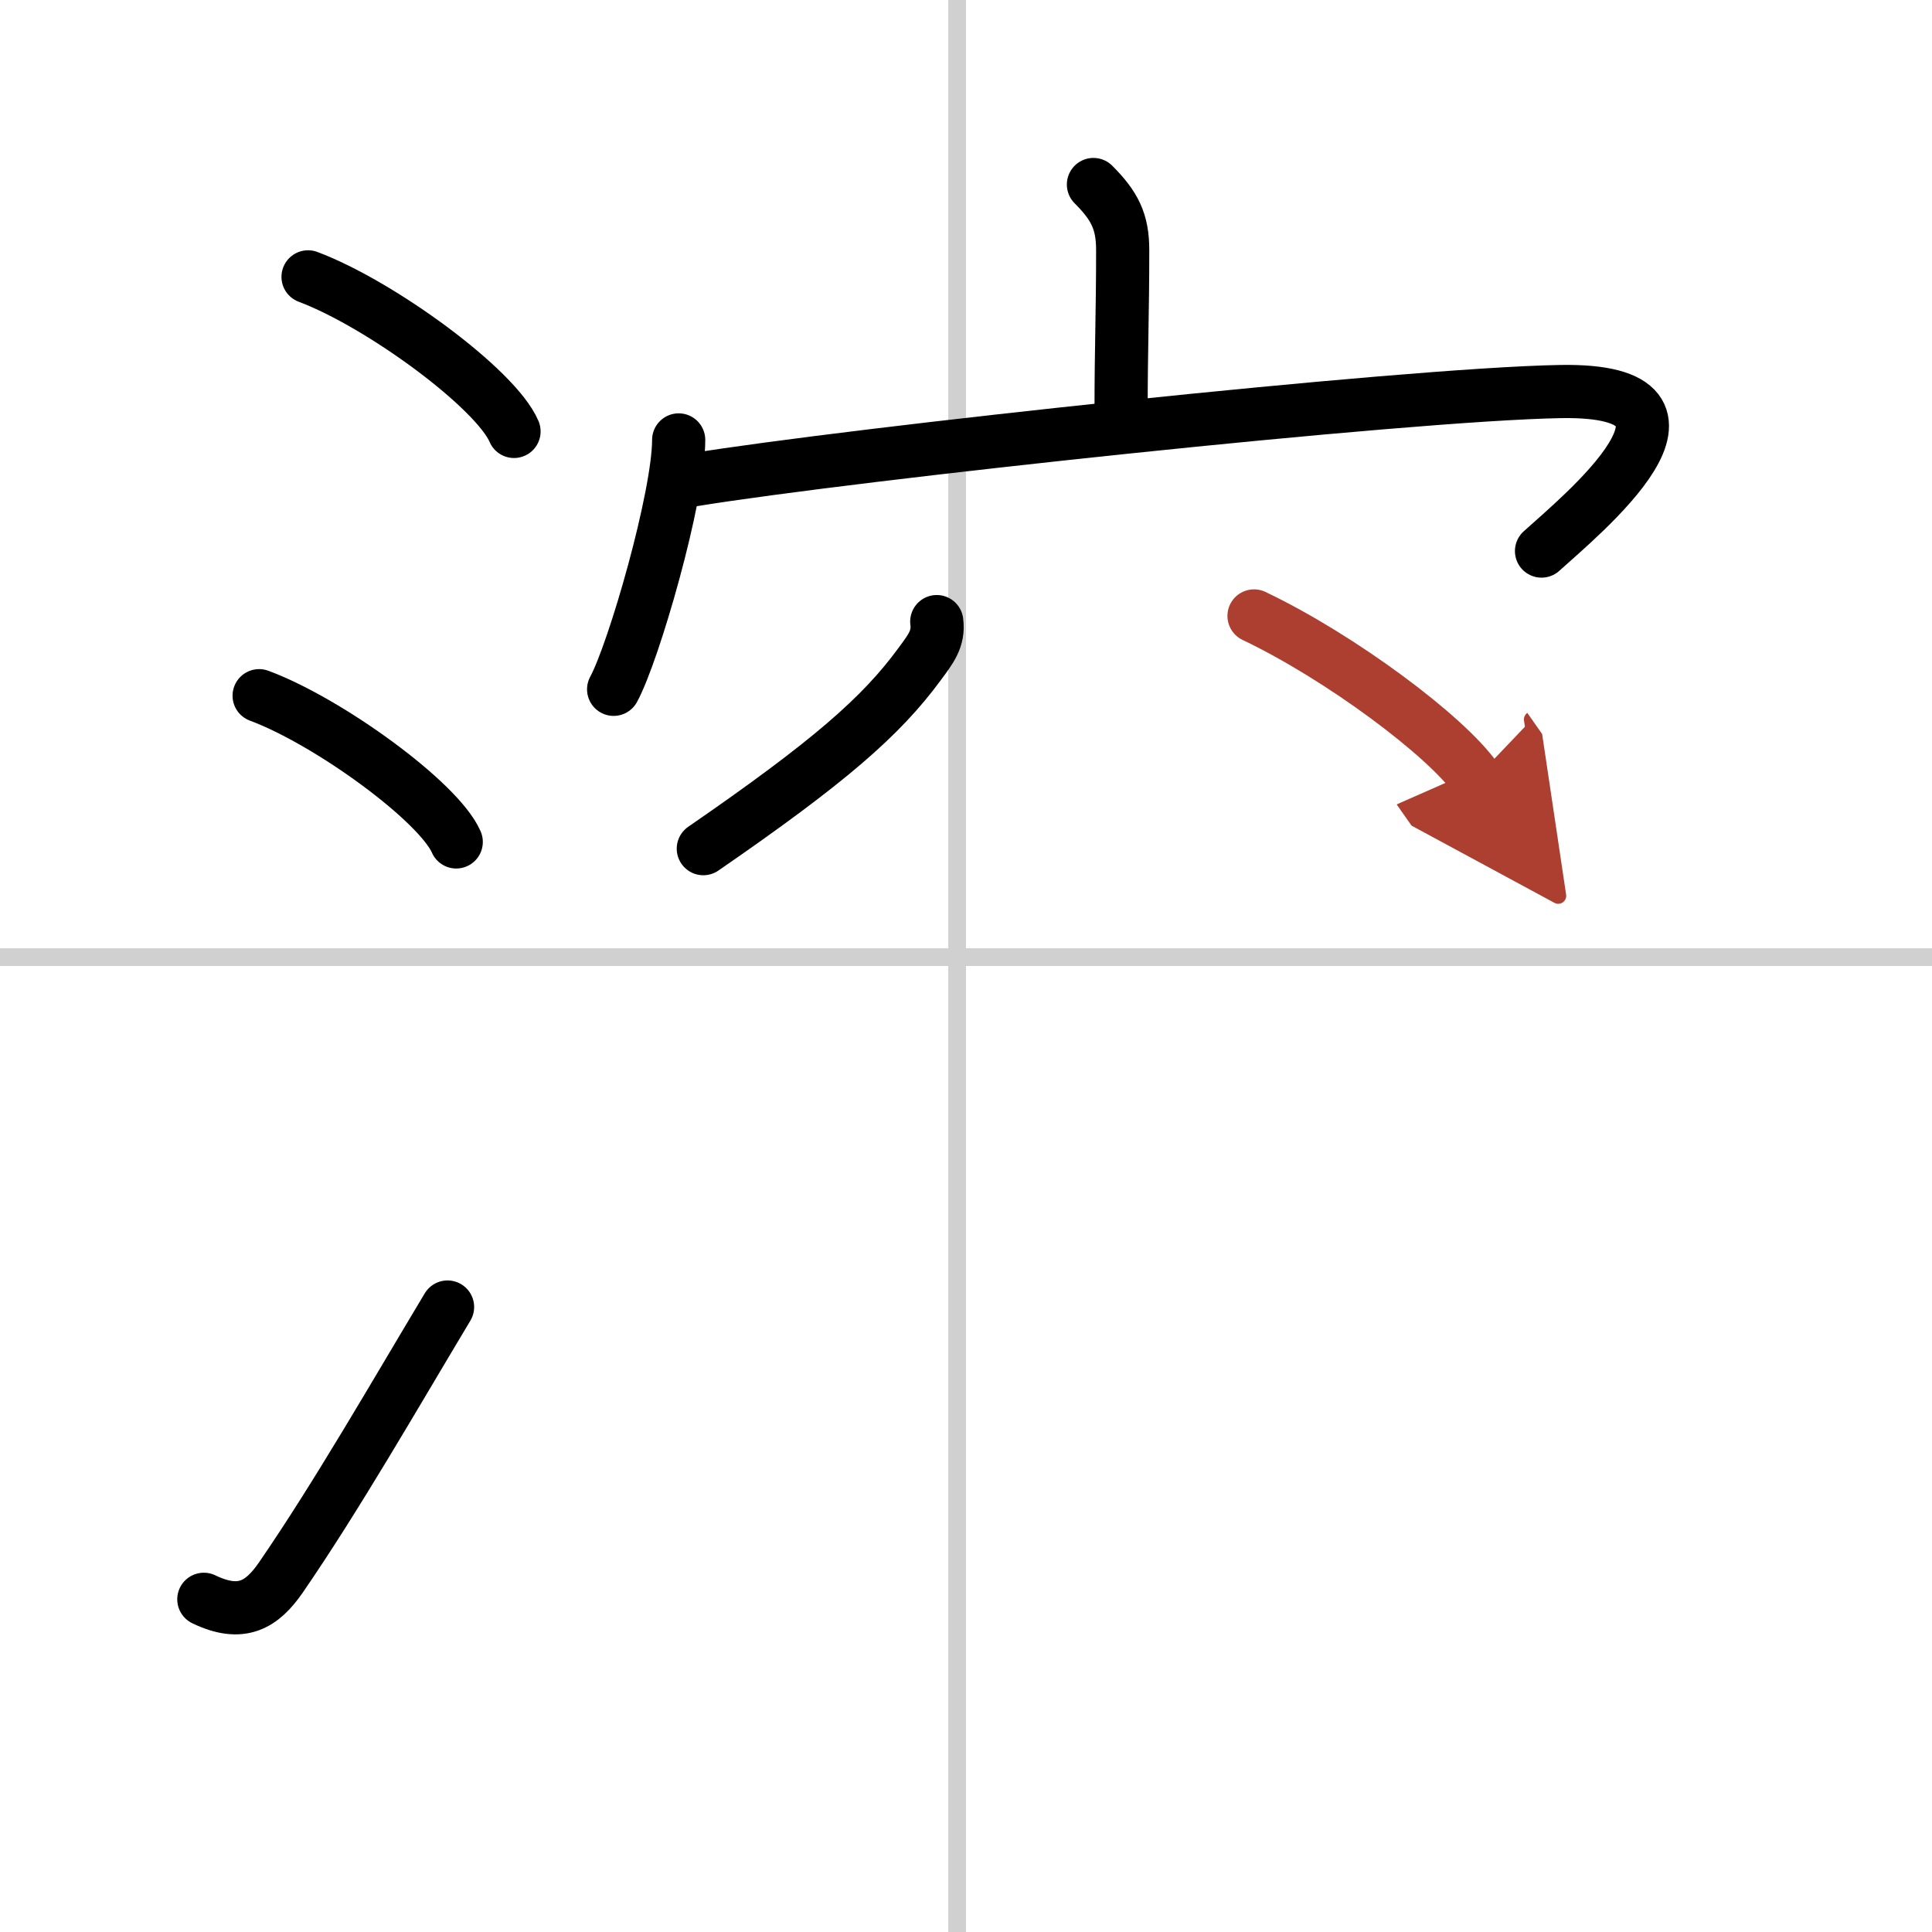 <svg width="400" height="400" viewBox="0 0 109 109" xmlns="http://www.w3.org/2000/svg"><defs><marker id="a" markerWidth="4" orient="auto" refX="1" refY="5" viewBox="0 0 10 10"><polyline points="0 0 10 5 0 10 1 5" fill="#ad3f31" stroke="#ad3f31"/></marker></defs><g fill="none" stroke="#000" stroke-linecap="round" stroke-linejoin="round" stroke-width="3"><rect width="100%" height="100%" fill="#fff" stroke="#fff"/><line x1="54" x2="54" y2="109" stroke="#d0d0d0" stroke-width="1"/><line x2="109" y1="54" y2="54" stroke="#d0d0d0" stroke-width="1"/><path d="m17.38 15.62c4.1 1.54 10.6 6.32 11.62 8.72"/><path d="m14.62 39.25c3.93 1.46 10.14 5.99 11.12 8.25"/><path d="m11.5 90.23c2.12 1.02 3.28 0.32 4.36-1.25 3.14-4.57 6.39-10.24 9.39-15.24"/><path d="m61.69 10.41c1.2 1.2 1.65 2.09 1.65 3.7 0 3.57-0.09 5.52-0.09 9.01"/><path d="m38.29 24.82c0 3.19-2.52 11.95-3.67 14.07"/><path d="m39.06 27.08c8.94-1.46 40.06-4.83 48.98-4.99 9.95-0.17 1.06 7.06-1.07 9"/><path d="m52.85 35.07c0.13 0.98-0.36 1.57-0.97 2.4-2.17 2.96-5.12 5.53-12.2 10.41"/><path d="m70.75 34.75c4.89 2.33 10.84 6.78 12.51 9.16" marker-end="url(#a)" stroke="#ad3f31"/></g></svg>
